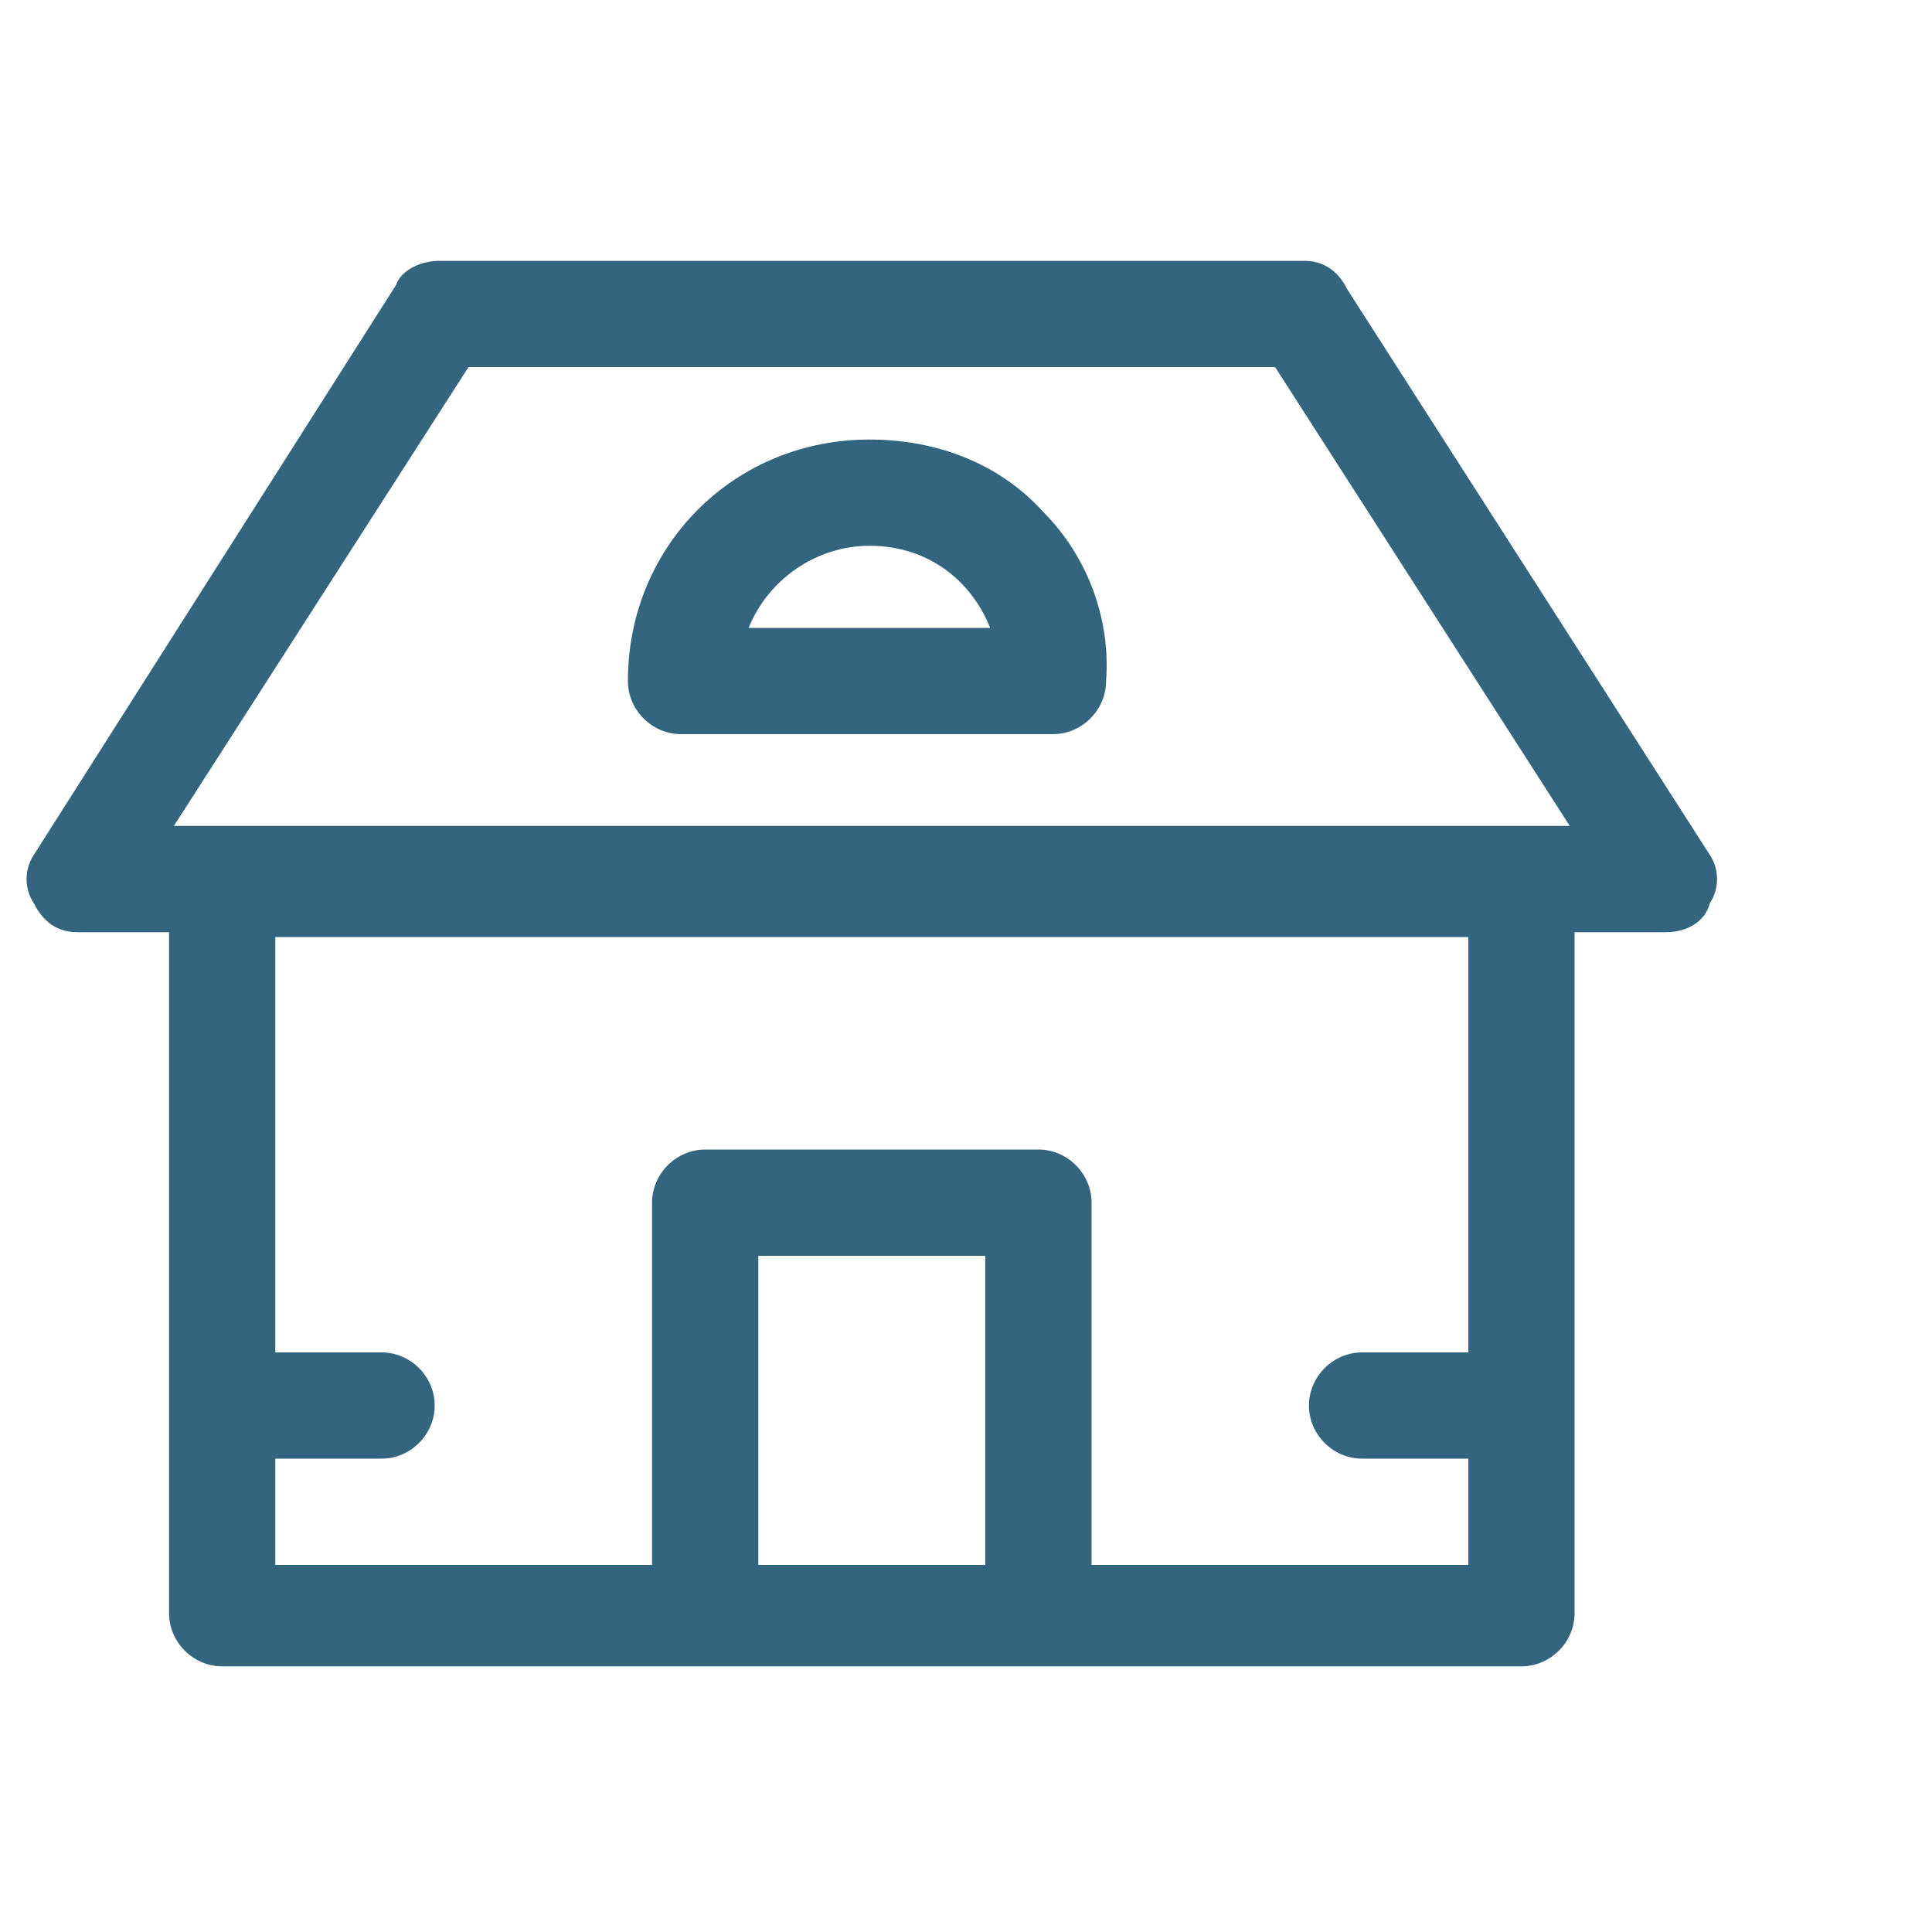 <svg version="1.1" id="Layer_1" xmlns="http://www.w3.org/2000/svg" x="0" y="0" viewBox="0 0 40 40" xml:space="preserve"><style>.st0{fill:#34657f}</style><path class="st0" d="M35.4 17.7L27.9 6c-.2-.4-.5-.6-.9-.6H9.1c-.4 0-.8.2-.9.5L.7 17.7c-.2.3-.2.7 0 1 .2.4.5.6.9.6h1.9v14.1c0 .6.5 1.1 1.1 1.1h26.9c.6 0 1.1-.5 1.1-1.1V19.3h1.9c.4 0 .8-.2.9-.6.2-.3.2-.7 0-1zm-15 8.3v6.4h-4.7V26h4.7zm6.7 3.1c0 .6.5 1.1 1.1 1.1h2.2v2.2h-7.8v-7.5c0-.6-.5-1.1-1.1-1.1h-6.9c-.6 0-1.1.5-1.1 1.1v7.5H5.7v-2.2h2.2c.6 0 1.1-.5 1.1-1.1 0-.6-.5-1.1-1.1-1.1H5.7v-8.6h24.7V28h-2.2c-.6 0-1.1.5-1.1 1.1zm-.7-21.5l6.1 9.5H3.6l6.1-9.5h16.7z"/><path class="st0" d="M14.1 15.2h7.7c.6 0 1.1-.5 1.1-1.1.1-1.3-.4-2.6-1.3-3.5-.9-1-2.2-1.5-3.6-1.5-2.8 0-5 2.2-5 5 0 .6.5 1.1 1.1 1.1zm1.4-2.2c.4-1 1.4-1.7 2.5-1.7 1.2 0 2.1.7 2.5 1.7h-5z"/></svg>